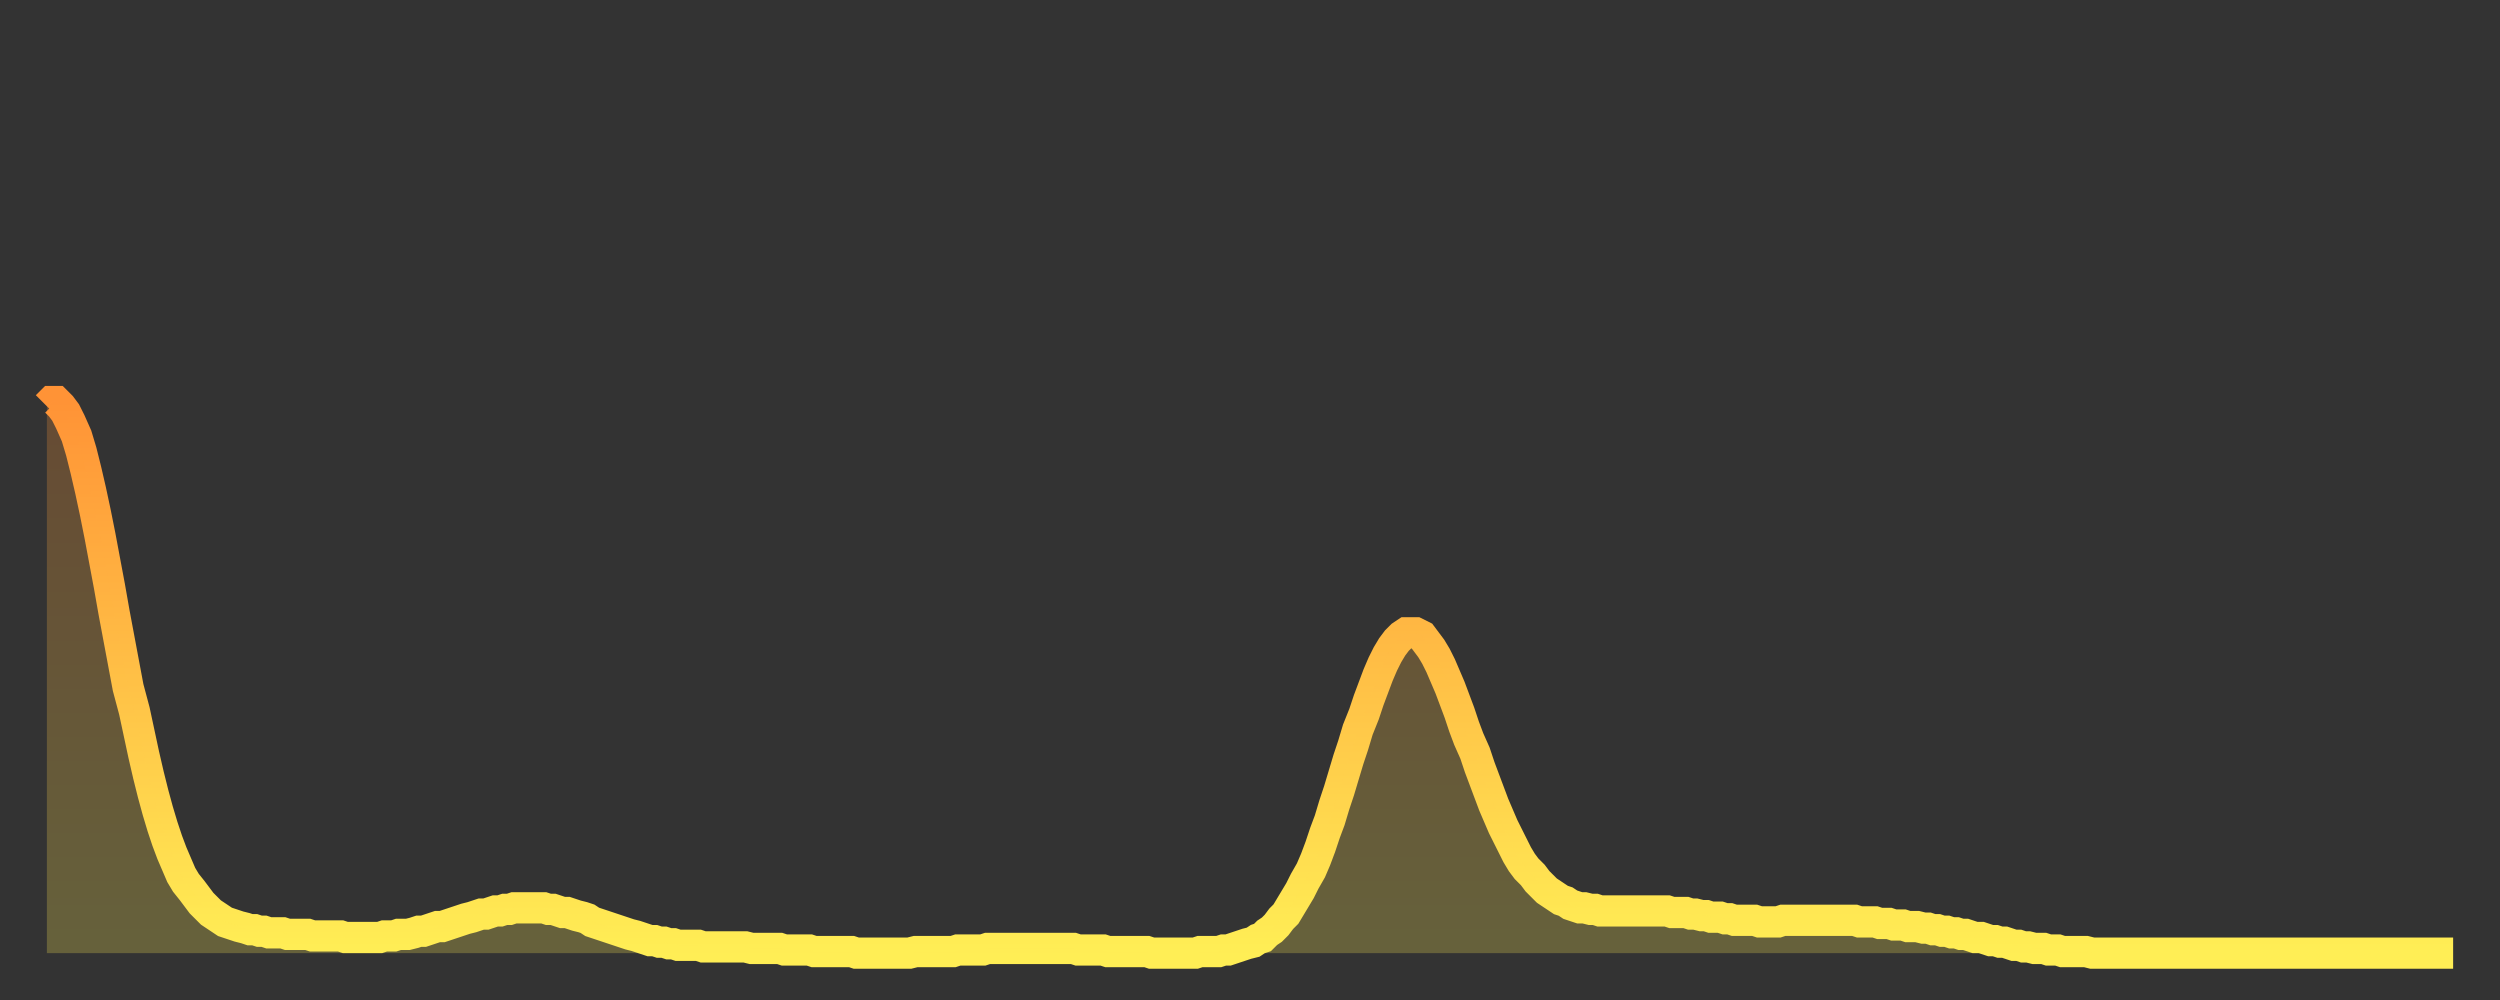 <?xml version="1.0" encoding="utf-8" ?>
<svg baseProfile="full" height="64" version="1.1" width="160" xmlns="http://www.w3.org/2000/svg" xmlns:ev="http://www.w3.org/2001/xml-events" xmlns:xlink="http://www.w3.org/1999/xlink"><rect width="100%" height="100%" fill="#333333" stroke="none"/><defs><linearGradient id="id548422" x1="0" x2="0" y1="0" y2="1"><stop offset="0%" stop-color="#ff9336" /><stop offset="50%" stop-color="#ffc046" /><stop offset="100%" stop-color="#ffee55" /></linearGradient></defs><g transform="translate(3,3)"><g><path d="M 0.0 23.0 L 0.3 22.7 0.6 22.7 0.9 23.0 1.2 23.4 1.5 24.0 1.9 24.9 2.2 25.9 2.5 27.1 2.8 28.4 3.1 29.8 3.4 31.3 3.7 32.9 4.0 34.5 4.3 36.2 4.6 37.8 4.9 39.4 5.2 41.0 5.6 42.5 5.9 43.9 6.2 45.3 6.5 46.6 6.8 47.8 7.1 48.9 7.4 49.9 7.7 50.8 8.0 51.6 8.3 52.3 8.6 53.0 8.9 53.5 9.3 54.0 9.6 54.4 9.9 54.8 10.2 55.1 10.5 55.4 10.8 55.6 11.1 55.8 11.4 56.0 11.7 56.1 12.0 56.2 12.3 56.3 12.7 56.4 13.0 56.5 13.3 56.5 13.6 56.6 13.9 56.6 14.2 56.7 14.5 56.7 14.8 56.7 15.1 56.7 15.4 56.8 15.7 56.8 16.0 56.8 16.4 56.8 16.7 56.8 17.0 56.9 17.3 56.9 17.6 56.9 17.9 56.9 18.2 56.9 18.5 56.9 18.8 56.9 19.1 57.0 19.4 57.0 19.8 57.0 20.1 57.0 20.4 57.0 20.7 57.0 21.0 57.0 21.3 57.0 21.6 56.9 21.9 56.9 22.2 56.9 22.5 56.8 22.8 56.8 23.1 56.8 23.5 56.7 23.8 56.6 24.1 56.6 24.4 56.5 24.7 56.4 25.0 56.3 25.3 56.3 25.6 56.2 25.9 56.1 26.2 56.0 26.5 55.9 26.8 55.8 27.2 55.7 27.5 55.6 27.8 55.5 28.1 55.5 28.4 55.4 28.7 55.3 29.0 55.3 29.3 55.2 29.6 55.2 29.9 55.1 30.2 55.1 30.6 55.1 30.9 55.1 31.2 55.1 31.5 55.1 31.8 55.1 32.1 55.2 32.4 55.2 32.7 55.3 33.0 55.4 33.3 55.4 33.6 55.5 33.9 55.6 34.3 55.7 34.6 55.8 34.9 56.0 35.2 56.1 35.5 56.2 35.8 56.3 36.1 56.4 36.4 56.5 36.7 56.6 37.0 56.7 37.3 56.8 37.7 56.9 38.0 57.0 38.3 57.1 38.6 57.2 38.9 57.2 39.2 57.3 39.5 57.3 39.8 57.4 40.1 57.4 40.4 57.5 40.7 57.5 41.0 57.5 41.4 57.5 41.7 57.5 42.0 57.6 42.3 57.6 42.6 57.6 42.9 57.6 43.2 57.6 43.5 57.6 43.8 57.6 44.1 57.6 44.4 57.6 44.7 57.6 45.1 57.7 45.4 57.7 45.7 57.7 46.0 57.7 46.3 57.7 46.6 57.7 46.9 57.7 47.2 57.8 47.5 57.8 47.8 57.8 48.1 57.8 48.5 57.8 48.8 57.8 49.1 57.9 49.4 57.9 49.7 57.9 50.0 57.9 50.3 57.9 50.6 57.9 50.9 57.9 51.2 57.9 51.5 57.9 51.8 58.0 52.2 58.0 52.5 58.0 52.8 58.0 53.1 58.0 53.4 58.0 53.7 58.0 54.0 58.0 54.3 58.0 54.6 58.0 54.9 58.0 55.2 58.0 55.6 57.9 55.9 57.9 56.2 57.9 56.5 57.9 56.8 57.9 57.1 57.9 57.4 57.9 57.7 57.9 58.0 57.9 58.3 57.8 58.6 57.8 58.9 57.8 59.3 57.8 59.6 57.8 59.9 57.8 60.2 57.7 60.5 57.7 60.8 57.7 61.1 57.7 61.4 57.7 61.7 57.7 62.0 57.7 62.3 57.7 62.6 57.7 63.0 57.7 63.3 57.7 63.6 57.7 63.9 57.7 64.2 57.7 64.5 57.7 64.8 57.7 65.1 57.7 65.4 57.7 65.7 57.7 66.0 57.8 66.4 57.8 66.7 57.8 67.0 57.8 67.3 57.8 67.6 57.8 67.9 57.9 68.2 57.9 68.5 57.9 68.8 57.9 69.1 57.9 69.4 57.9 69.7 57.9 70.1 57.9 70.4 57.9 70.7 58.0 71.0 58.0 71.3 58.0 71.6 58.0 71.9 58.0 72.2 58.0 72.5 58.0 72.8 58.0 73.1 58.0 73.5 58.0 73.8 57.9 74.1 57.9 74.4 57.9 74.7 57.9 75.0 57.9 75.3 57.8 75.6 57.8 75.9 57.7 76.2 57.6 76.5 57.5 76.8 57.4 77.2 57.3 77.5 57.1 77.8 57.0 78.1 56.7 78.4 56.5 78.7 56.2 79.0 55.8 79.3 55.5 79.6 55.0 79.9 54.5 80.2 54.0 80.5 53.4 80.9 52.7 81.2 52.0 81.5 51.2 81.8 50.3 82.1 49.5 82.4 48.5 82.7 47.6 83.0 46.6 83.3 45.6 83.6 44.7 83.9 43.7 84.3 42.7 84.6 41.8 84.9 41.0 85.2 40.2 85.5 39.5 85.8 38.9 86.1 38.4 86.4 38.0 86.7 37.7 87.0 37.5 87.3 37.5 87.6 37.5 88.0 37.7 88.3 38.1 88.6 38.5 88.9 39.0 89.2 39.6 89.5 40.3 89.8 41.0 90.1 41.8 90.4 42.6 90.7 43.5 91.0 44.3 91.4 45.2 91.7 46.1 92.0 46.9 92.3 47.7 92.6 48.5 92.9 49.2 93.2 49.9 93.5 50.5 93.8 51.1 94.1 51.7 94.4 52.2 94.7 52.6 95.1 53.0 95.4 53.4 95.7 53.7 96.0 54.0 96.3 54.2 96.6 54.4 96.9 54.6 97.2 54.7 97.5 54.9 97.8 55.0 98.1 55.1 98.4 55.1 98.8 55.2 99.1 55.2 99.4 55.3 99.7 55.3 100.0 55.3 100.3 55.3 100.6 55.3 100.9 55.3 101.2 55.3 101.5 55.3 101.8 55.3 102.2 55.3 102.5 55.3 102.8 55.3 103.1 55.3 103.4 55.3 103.7 55.3 104.0 55.4 104.3 55.4 104.6 55.4 104.9 55.4 105.2 55.5 105.5 55.5 105.9 55.6 106.2 55.6 106.5 55.7 106.8 55.7 107.1 55.7 107.4 55.8 107.7 55.8 108.0 55.9 108.3 55.9 108.6 55.9 108.9 55.9 109.3 55.9 109.6 56.0 109.9 56.0 110.2 56.0 110.5 56.0 110.8 56.0 111.1 55.9 111.4 55.9 111.7 55.9 112.0 55.9 112.3 55.9 112.6 55.9 113.0 55.9 113.3 55.9 113.6 55.9 113.9 55.9 114.2 55.9 114.5 55.9 114.8 55.9 115.1 55.9 115.4 55.9 115.7 55.9 116.0 56.0 116.3 56.0 116.7 56.0 117.0 56.0 117.3 56.1 117.6 56.1 117.9 56.1 118.2 56.2 118.5 56.2 118.8 56.2 119.1 56.3 119.4 56.3 119.7 56.3 120.1 56.4 120.4 56.4 120.7 56.5 121.0 56.5 121.3 56.6 121.6 56.6 121.9 56.7 122.2 56.7 122.5 56.8 122.8 56.8 123.1 56.9 123.4 57.0 123.8 57.0 124.1 57.1 124.4 57.2 124.7 57.2 125.0 57.3 125.3 57.3 125.6 57.4 125.9 57.5 126.2 57.5 126.5 57.6 126.8 57.6 127.2 57.7 127.5 57.7 127.8 57.7 128.1 57.8 128.4 57.8 128.7 57.8 129.0 57.9 129.3 57.9 129.6 57.9 129.9 57.9 130.2 57.9 130.5 57.9 130.9 58.0 131.2 58.0 131.5 58.0 131.8 58.0 132.1 58.0 132.4 58.0 132.7 58.0 133.0 58.0 133.3 58.0 133.6 58.0 133.9 58.0 134.2 58.0 134.6 58.0 134.9 58.0 135.2 58.0 135.5 58.0 135.8 58.0 136.1 58.0 136.4 58.0 136.7 58.0 137.0 58.0 137.3 58.0 137.6 58.0 138.0 58.0 138.3 58.0 138.6 58.0 138.9 58.0 139.2 58.0 139.5 58.0 139.8 58.0 140.1 58.0 140.4 58.0 140.7 58.0 141.0 58.0 141.3 58.0 141.7 58.0 142.0 58.0 142.3 58.0 142.6 58.0 142.9 58.0 143.2 58.0 143.5 58.0 143.8 58.0 144.1 58.0 144.4 58.0 144.7 58.0 145.1 58.0 145.4 58.0 145.7 58.0 146.0 58.0 146.3 58.0 146.6 58.0 146.9 58.0 147.2 58.0 147.5 58.0 147.8 58.0 148.1 58.0 148.4 58.0 148.8 58.0 149.1 58.0 149.4 58.0 149.7 58.0 150.0 58.0 150.3 58.0 150.6 58.0 150.9 58.0 151.2 58.0 151.5 58.0 151.8 58.0 152.1 58.0 152.5 58.0 152.8 58.0 153.1 58.0 153.4 58.0 153.7 58.0 154.0 58.0" fill="none" id="graph-curve" opacity="1" stroke="url(#id548422)" stroke-width="2" /><path d="M 0 58 L 0.0 23.0 0.3 22.7 0.6 22.7 0.9 23.0 1.2 23.4 1.5 24.0 1.9 24.9 2.2 25.9 2.5 27.1 2.8 28.4 3.1 29.8 3.4 31.3 3.7 32.9 4.0 34.5 4.3 36.2 4.6 37.8 4.9 39.4 5.2 41.0 5.6 42.5 5.9 43.9 6.2 45.3 6.5 46.6 6.8 47.8 7.1 48.9 7.4 49.9 7.7 50.8 8.0 51.6 8.3 52.3 8.6 53.0 8.9 53.5 9.3 54.0 9.6 54.4 9.9 54.8 10.2 55.1 10.5 55.4 10.8 55.6 11.1 55.8 11.4 56.0 11.7 56.1 12.0 56.2 12.3 56.3 12.7 56.4 13.0 56.5 13.3 56.5 13.6 56.6 13.9 56.6 14.2 56.7 14.5 56.7 14.8 56.7 15.1 56.7 15.4 56.8 15.7 56.8 16.0 56.8 16.4 56.8 16.7 56.8 17.0 56.9 17.3 56.9 17.6 56.9 17.9 56.9 18.2 56.9 18.5 56.9 18.8 56.9 19.1 57.0 19.4 57.0 19.8 57.0 20.1 57.0 20.4 57.0 20.7 57.0 21.0 57.0 21.3 57.0 21.6 56.9 21.9 56.9 22.2 56.9 22.5 56.8 22.8 56.8 23.1 56.8 23.5 56.7 23.8 56.6 24.1 56.6 24.4 56.5 24.7 56.4 25.0 56.3 25.3 56.3 25.6 56.2 25.9 56.1 26.2 56.0 26.5 55.9 26.8 55.8 27.2 55.7 27.5 55.6 27.8 55.5 28.1 55.5 28.4 55.4 28.7 55.3 29.0 55.3 29.3 55.2 29.6 55.2 29.9 55.1 30.2 55.1 30.6 55.1 30.9 55.1 31.2 55.1 31.5 55.1 31.8 55.1 32.1 55.2 32.4 55.2 32.7 55.3 33.0 55.4 33.3 55.4 33.6 55.5 33.9 55.6 34.3 55.7 34.6 55.8 34.9 56.0 35.2 56.1 35.5 56.2 35.8 56.3 36.1 56.4 36.4 56.5 36.7 56.6 37.0 56.7 37.3 56.8 37.7 56.9 38.0 57.0 38.3 57.1 38.6 57.2 38.9 57.2 39.2 57.3 39.5 57.3 39.8 57.4 40.1 57.4 40.4 57.5 40.7 57.5 41.0 57.5 41.4 57.5 41.7 57.5 42.0 57.6 42.3 57.6 42.6 57.6 42.9 57.6 43.2 57.6 43.5 57.6 43.8 57.6 44.1 57.6 44.4 57.6 44.7 57.6 45.1 57.7 45.4 57.7 45.7 57.7 46.0 57.7 46.3 57.7 46.6 57.7 46.9 57.7 47.2 57.8 47.5 57.8 47.8 57.8 48.1 57.8 48.5 57.8 48.8 57.8 49.1 57.9 49.4 57.9 49.7 57.9 50.0 57.9 50.3 57.9 50.6 57.9 50.9 57.9 51.2 57.9 51.5 57.9 51.8 58.0 52.2 58.0 52.5 58.0 52.8 58.0 53.1 58.0 53.4 58.0 53.7 58.0 54.0 58.0 54.3 58.0 54.6 58.0 54.9 58.0 55.2 58.0 55.6 57.9 55.9 57.9 56.2 57.9 56.5 57.9 56.8 57.9 57.1 57.9 57.4 57.9 57.7 57.9 58.0 57.9 58.3 57.8 58.6 57.8 58.9 57.8 59.3 57.8 59.6 57.8 59.9 57.8 60.2 57.7 60.5 57.7 60.8 57.7 61.1 57.7 61.4 57.7 61.7 57.7 62.0 57.7 62.3 57.7 62.6 57.7 63.0 57.7 63.3 57.7 63.6 57.7 63.9 57.7 64.2 57.7 64.5 57.7 64.8 57.7 65.1 57.7 65.4 57.7 65.7 57.7 66.0 57.8 66.4 57.8 66.7 57.8 67.0 57.8 67.3 57.8 67.6 57.8 67.9 57.9 68.2 57.9 68.5 57.9 68.8 57.9 69.1 57.9 69.4 57.9 69.7 57.9 70.1 57.9 70.4 57.9 70.7 58.0 71.0 58.0 71.3 58.0 71.6 58.0 71.9 58.0 72.2 58.0 72.5 58.0 72.8 58.0 73.1 58.0 73.5 58.0 73.8 57.9 74.1 57.9 74.4 57.9 74.7 57.9 75.0 57.9 75.3 57.8 75.6 57.8 75.9 57.7 76.2 57.6 76.5 57.5 76.8 57.4 77.2 57.3 77.5 57.1 77.8 57.0 78.1 56.7 78.4 56.5 78.7 56.2 79.0 55.8 79.3 55.5 79.6 55.0 79.9 54.5 80.2 54.0 80.5 53.4 80.9 52.7 81.2 52.0 81.5 51.2 81.8 50.3 82.1 49.5 82.4 48.5 82.7 47.6 83.0 46.6 83.3 45.6 83.6 44.7 83.9 43.7 84.3 42.7 84.6 41.8 84.9 41.0 85.2 40.2 85.5 39.5 85.8 38.9 86.1 38.4 86.4 38.0 86.7 37.7 87.0 37.5 87.3 37.5 87.6 37.5 88.0 37.7 88.3 38.1 88.6 38.5 88.9 39.0 89.2 39.6 89.5 40.3 89.8 41.0 90.1 41.8 90.4 42.6 90.7 43.5 91.0 44.3 91.4 45.2 91.7 46.1 92.0 46.9 92.3 47.7 92.6 48.5 92.9 49.2 93.2 49.9 93.5 50.5 93.8 51.1 94.1 51.7 94.4 52.2 94.7 52.6 95.1 53.0 95.4 53.4 95.7 53.7 96.0 54.0 96.3 54.2 96.6 54.4 96.9 54.6 97.2 54.7 97.5 54.9 97.8 55.0 98.1 55.1 98.4 55.1 98.8 55.2 99.1 55.2 99.4 55.3 99.7 55.3 100.0 55.3 100.3 55.3 100.6 55.3 100.9 55.3 101.2 55.3 101.5 55.3 101.8 55.3 102.2 55.3 102.5 55.3 102.8 55.3 103.1 55.3 103.4 55.3 103.7 55.3 104.0 55.4 104.3 55.4 104.6 55.4 104.9 55.4 105.2 55.5 105.5 55.5 105.9 55.6 106.2 55.6 106.5 55.7 106.8 55.7 107.1 55.7 107.4 55.8 107.7 55.8 108.0 55.9 108.3 55.9 108.6 55.9 108.9 55.9 109.3 55.9 109.6 56.0 109.9 56.0 110.2 56.0 110.5 56.0 110.8 56.0 111.1 55.9 111.4 55.9 111.7 55.9 112.0 55.9 112.3 55.9 112.6 55.9 113.0 55.9 113.3 55.9 113.6 55.9 113.9 55.9 114.2 55.9 114.5 55.9 114.8 55.9 115.1 55.9 115.4 55.9 115.7 55.9 116.0 56.0 116.3 56.0 116.7 56.0 117.0 56.0 117.3 56.1 117.6 56.1 117.9 56.1 118.2 56.2 118.5 56.2 118.8 56.2 119.1 56.3 119.4 56.3 119.7 56.3 120.1 56.4 120.4 56.4 120.7 56.5 121.0 56.5 121.3 56.6 121.6 56.6 121.9 56.7 122.2 56.7 122.5 56.8 122.8 56.8 123.1 56.9 123.4 57.0 123.8 57.0 124.1 57.1 124.4 57.2 124.7 57.2 125.0 57.3 125.3 57.3 125.6 57.4 125.9 57.5 126.2 57.5 126.5 57.6 126.8 57.6 127.2 57.7 127.5 57.7 127.8 57.7 128.1 57.8 128.4 57.8 128.7 57.8 129.0 57.9 129.3 57.9 129.6 57.9 129.9 57.9 130.2 57.9 130.5 57.9 130.9 58.0 131.2 58.0 131.5 58.0 131.8 58.0 132.1 58.0 132.4 58.0 132.7 58.0 133.0 58.0 133.3 58.0 133.6 58.0 133.9 58.0 134.2 58.0 134.6 58.0 134.9 58.0 135.2 58.0 135.5 58.0 135.8 58.0 136.1 58.0 136.4 58.0 136.7 58.0 137.0 58.0 137.3 58.0 137.6 58.0 138.0 58.0 138.3 58.0 138.6 58.0 138.9 58.0 139.2 58.0 139.5 58.0 139.8 58.0 140.1 58.0 140.4 58.0 140.7 58.0 141.0 58.0 141.3 58.0 141.7 58.0 142.0 58.0 142.3 58.0 142.6 58.0 142.9 58.0 143.2 58.0 143.5 58.0 143.8 58.0 144.1 58.0 144.4 58.0 144.7 58.0 145.1 58.0 145.4 58.0 145.7 58.0 146.0 58.0 146.3 58.0 146.6 58.0 146.9 58.0 147.2 58.0 147.5 58.0 147.8 58.0 148.1 58.0 148.4 58.0 148.8 58.0 149.1 58.0 149.4 58.0 149.7 58.0 150.0 58.0 150.3 58.0 150.6 58.0 150.9 58.0 151.2 58.0 151.5 58.0 151.8 58.0 152.1 58.0 152.5 58.0 152.8 58.0 153.1 58.0 153.4 58.0 153.7 58.0 154.0 58.0 154 58" fill="url(#id548422)" fill-opacity=".25" id="graph-shadow" /></g></g></svg>